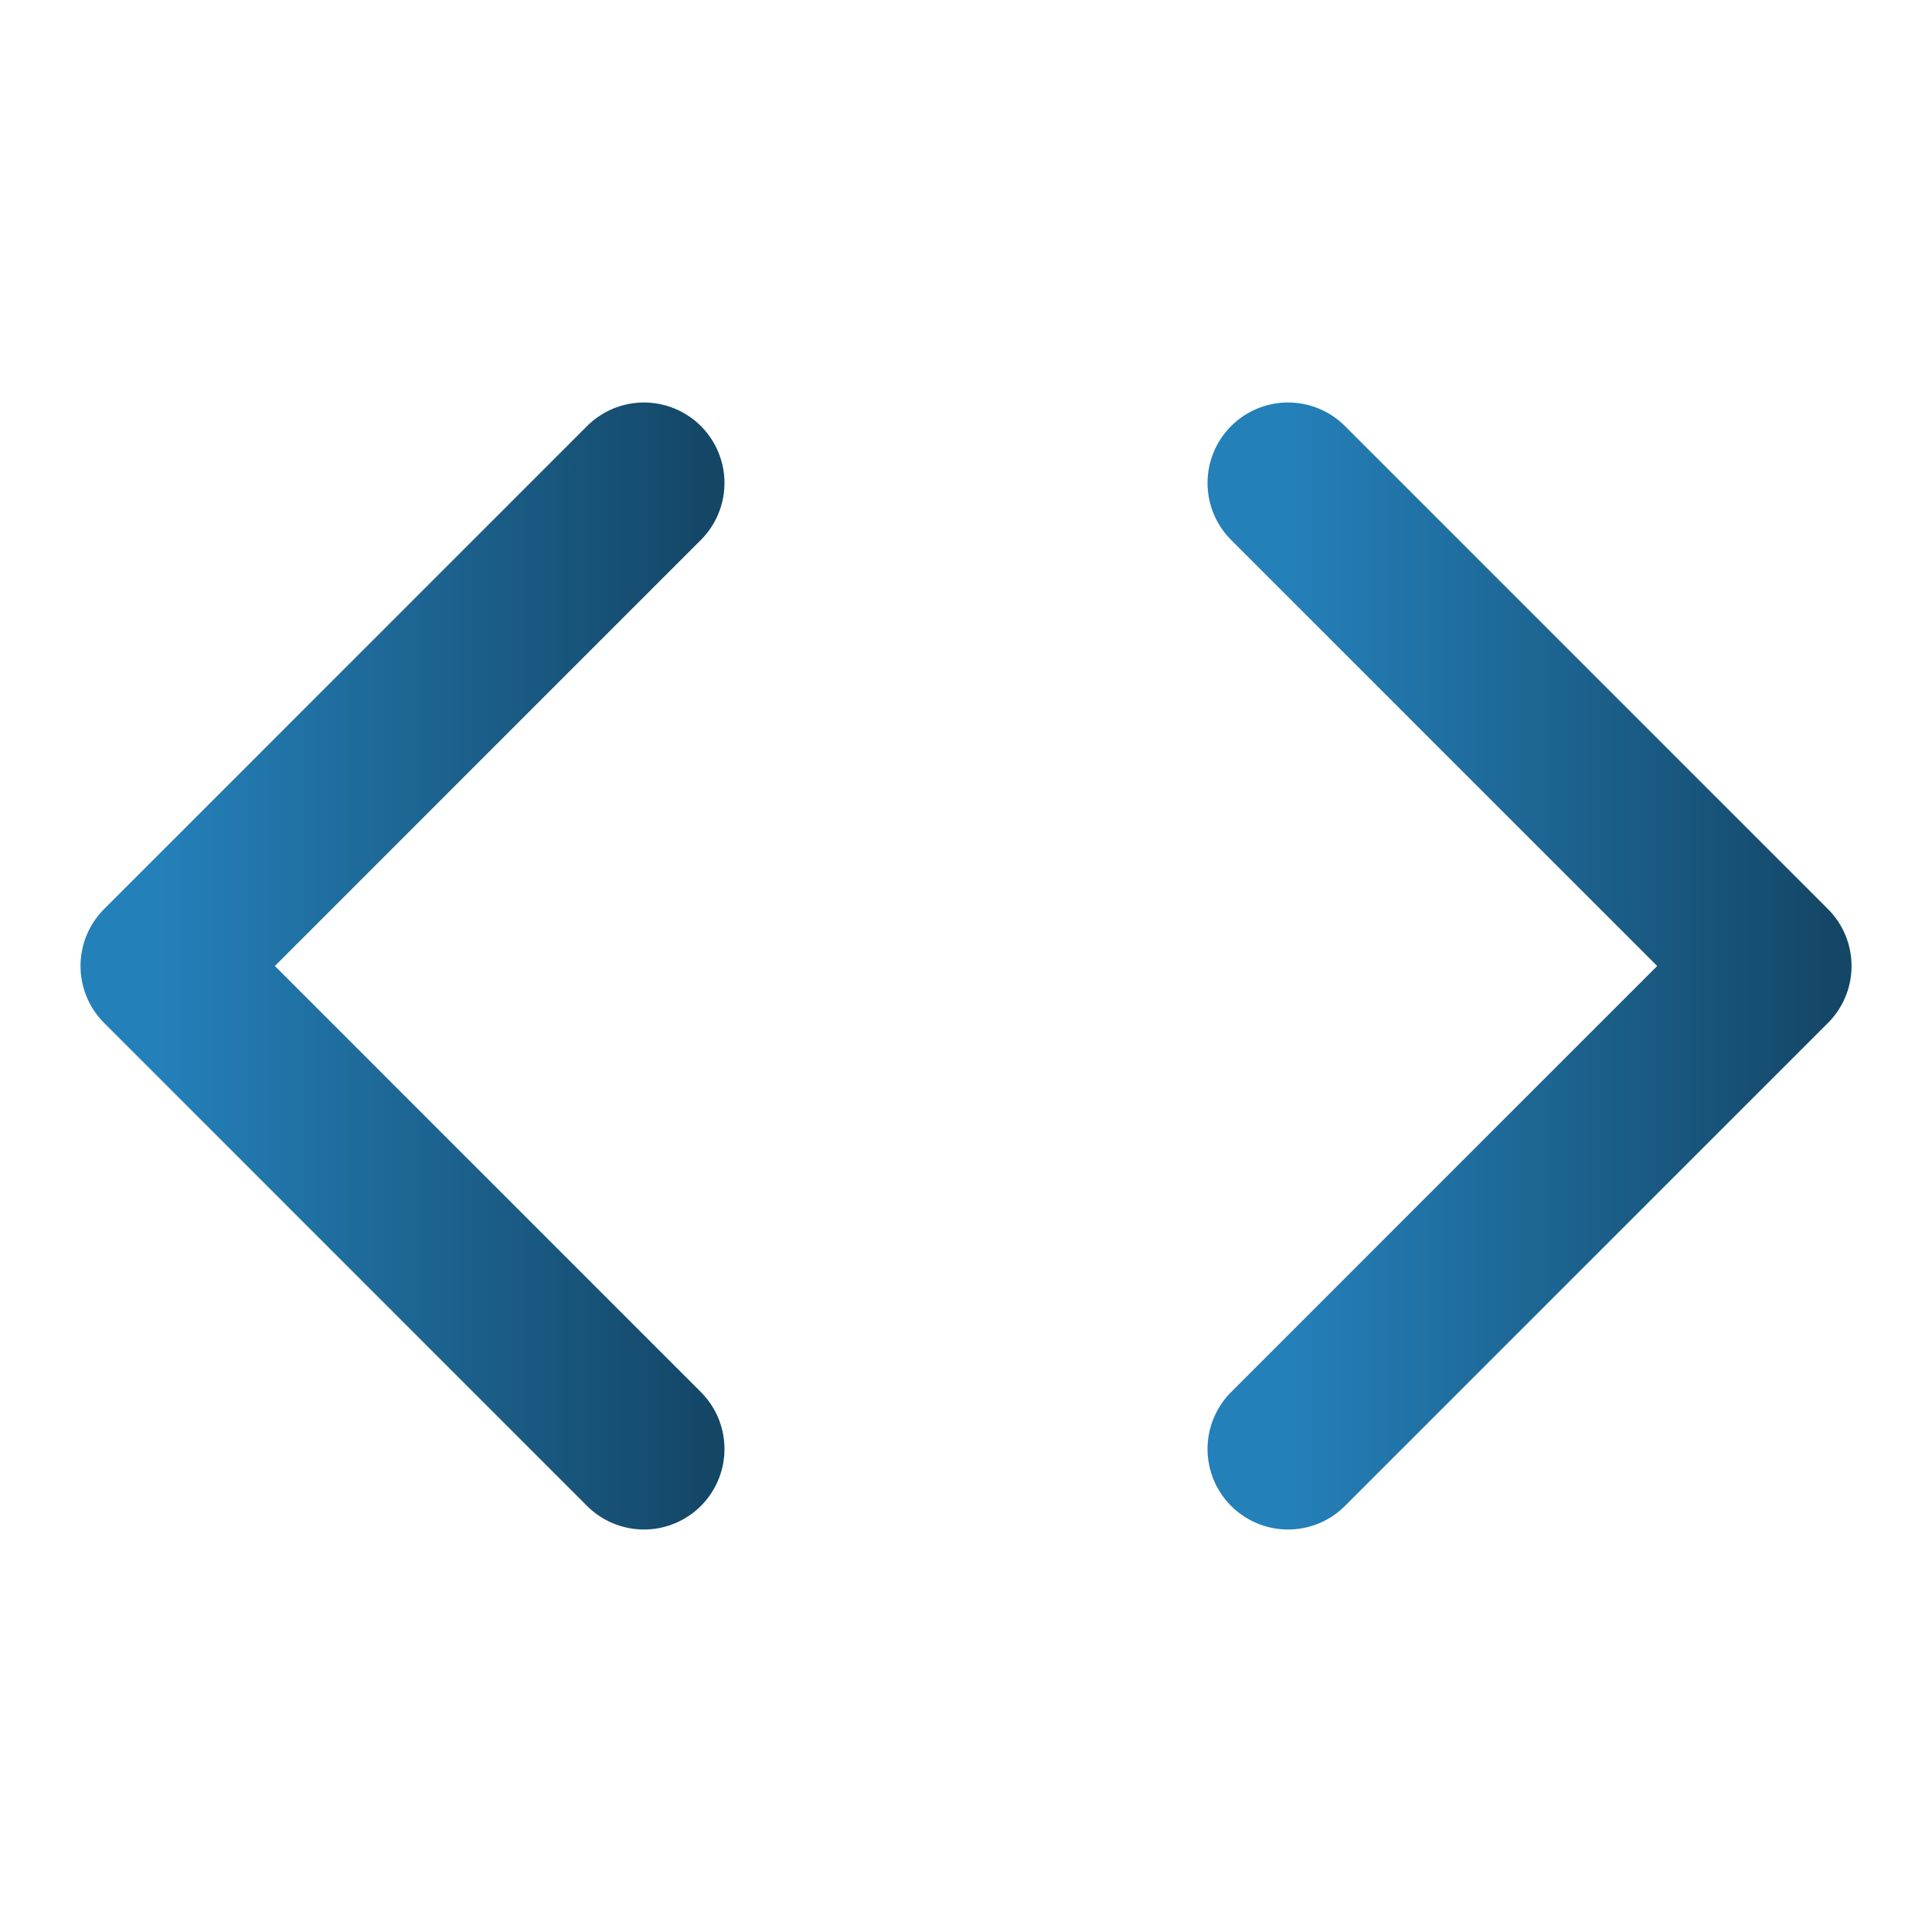 <svg width="32" height="32" viewBox="0 0 32 32" fill="none" xmlns="http://www.w3.org/2000/svg">
<path d="M21.334 24L29.334 16L21.334 8" stroke="url(#paint0_linear_43_46040)" stroke-width="2.667" stroke-linecap="round" stroke-linejoin="round"/>
<path d="M10.666 8L2.667 16L10.666 24" stroke="url(#paint1_linear_43_46040)" stroke-width="2.667" stroke-linecap="round" stroke-linejoin="round"/>
<defs>
<linearGradient id="paint0_linear_43_46040" x1="21.334" y1="16.258" x2="30.431" y2="16.258" gradientUnits="userSpaceOnUse">
<stop stop-color="#2480B9"/>
<stop offset="1" stop-color="#144666"/>
</linearGradient>
<linearGradient id="paint1_linear_43_46040" x1="2.667" y1="16.258" x2="11.764" y2="16.258" gradientUnits="userSpaceOnUse">
<stop stop-color="#2480B9"/>
<stop offset="1" stop-color="#144666"/>
</linearGradient>
</defs>
</svg>
